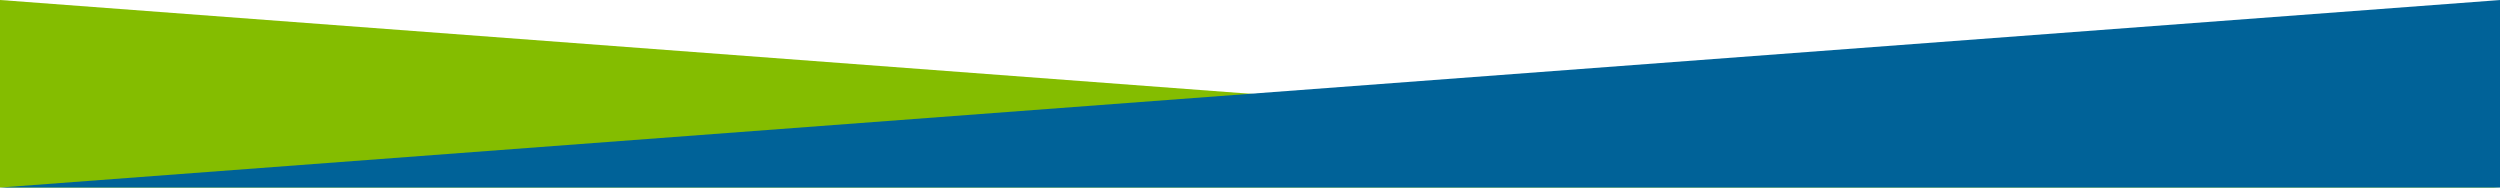 <?xml version="1.0" encoding="utf-8"?>
<!-- Generator: Adobe Illustrator 27.4.1, SVG Export Plug-In . SVG Version: 6.00 Build 0)  -->
<svg version="1.1" id="Layer_1" xmlns="http://www.w3.org/2000/svg" xmlns:xlink="http://www.w3.org/1999/xlink" x="0px" y="0px"
	 width="1920px" height="144px" viewBox="0 0 1920 144" style="enable-background:new 0 0 1920 144;" xml:space="preserve">
<style type="text/css">
	.st0{fill:#84BD00;}
	.st1{fill:#006298;}
</style>
<g>
	<path class="st0" d="M0,0l0,144h1920"/>
	<path class="st1" d="M0.4,144h1920V0"/>
</g>
</svg>
